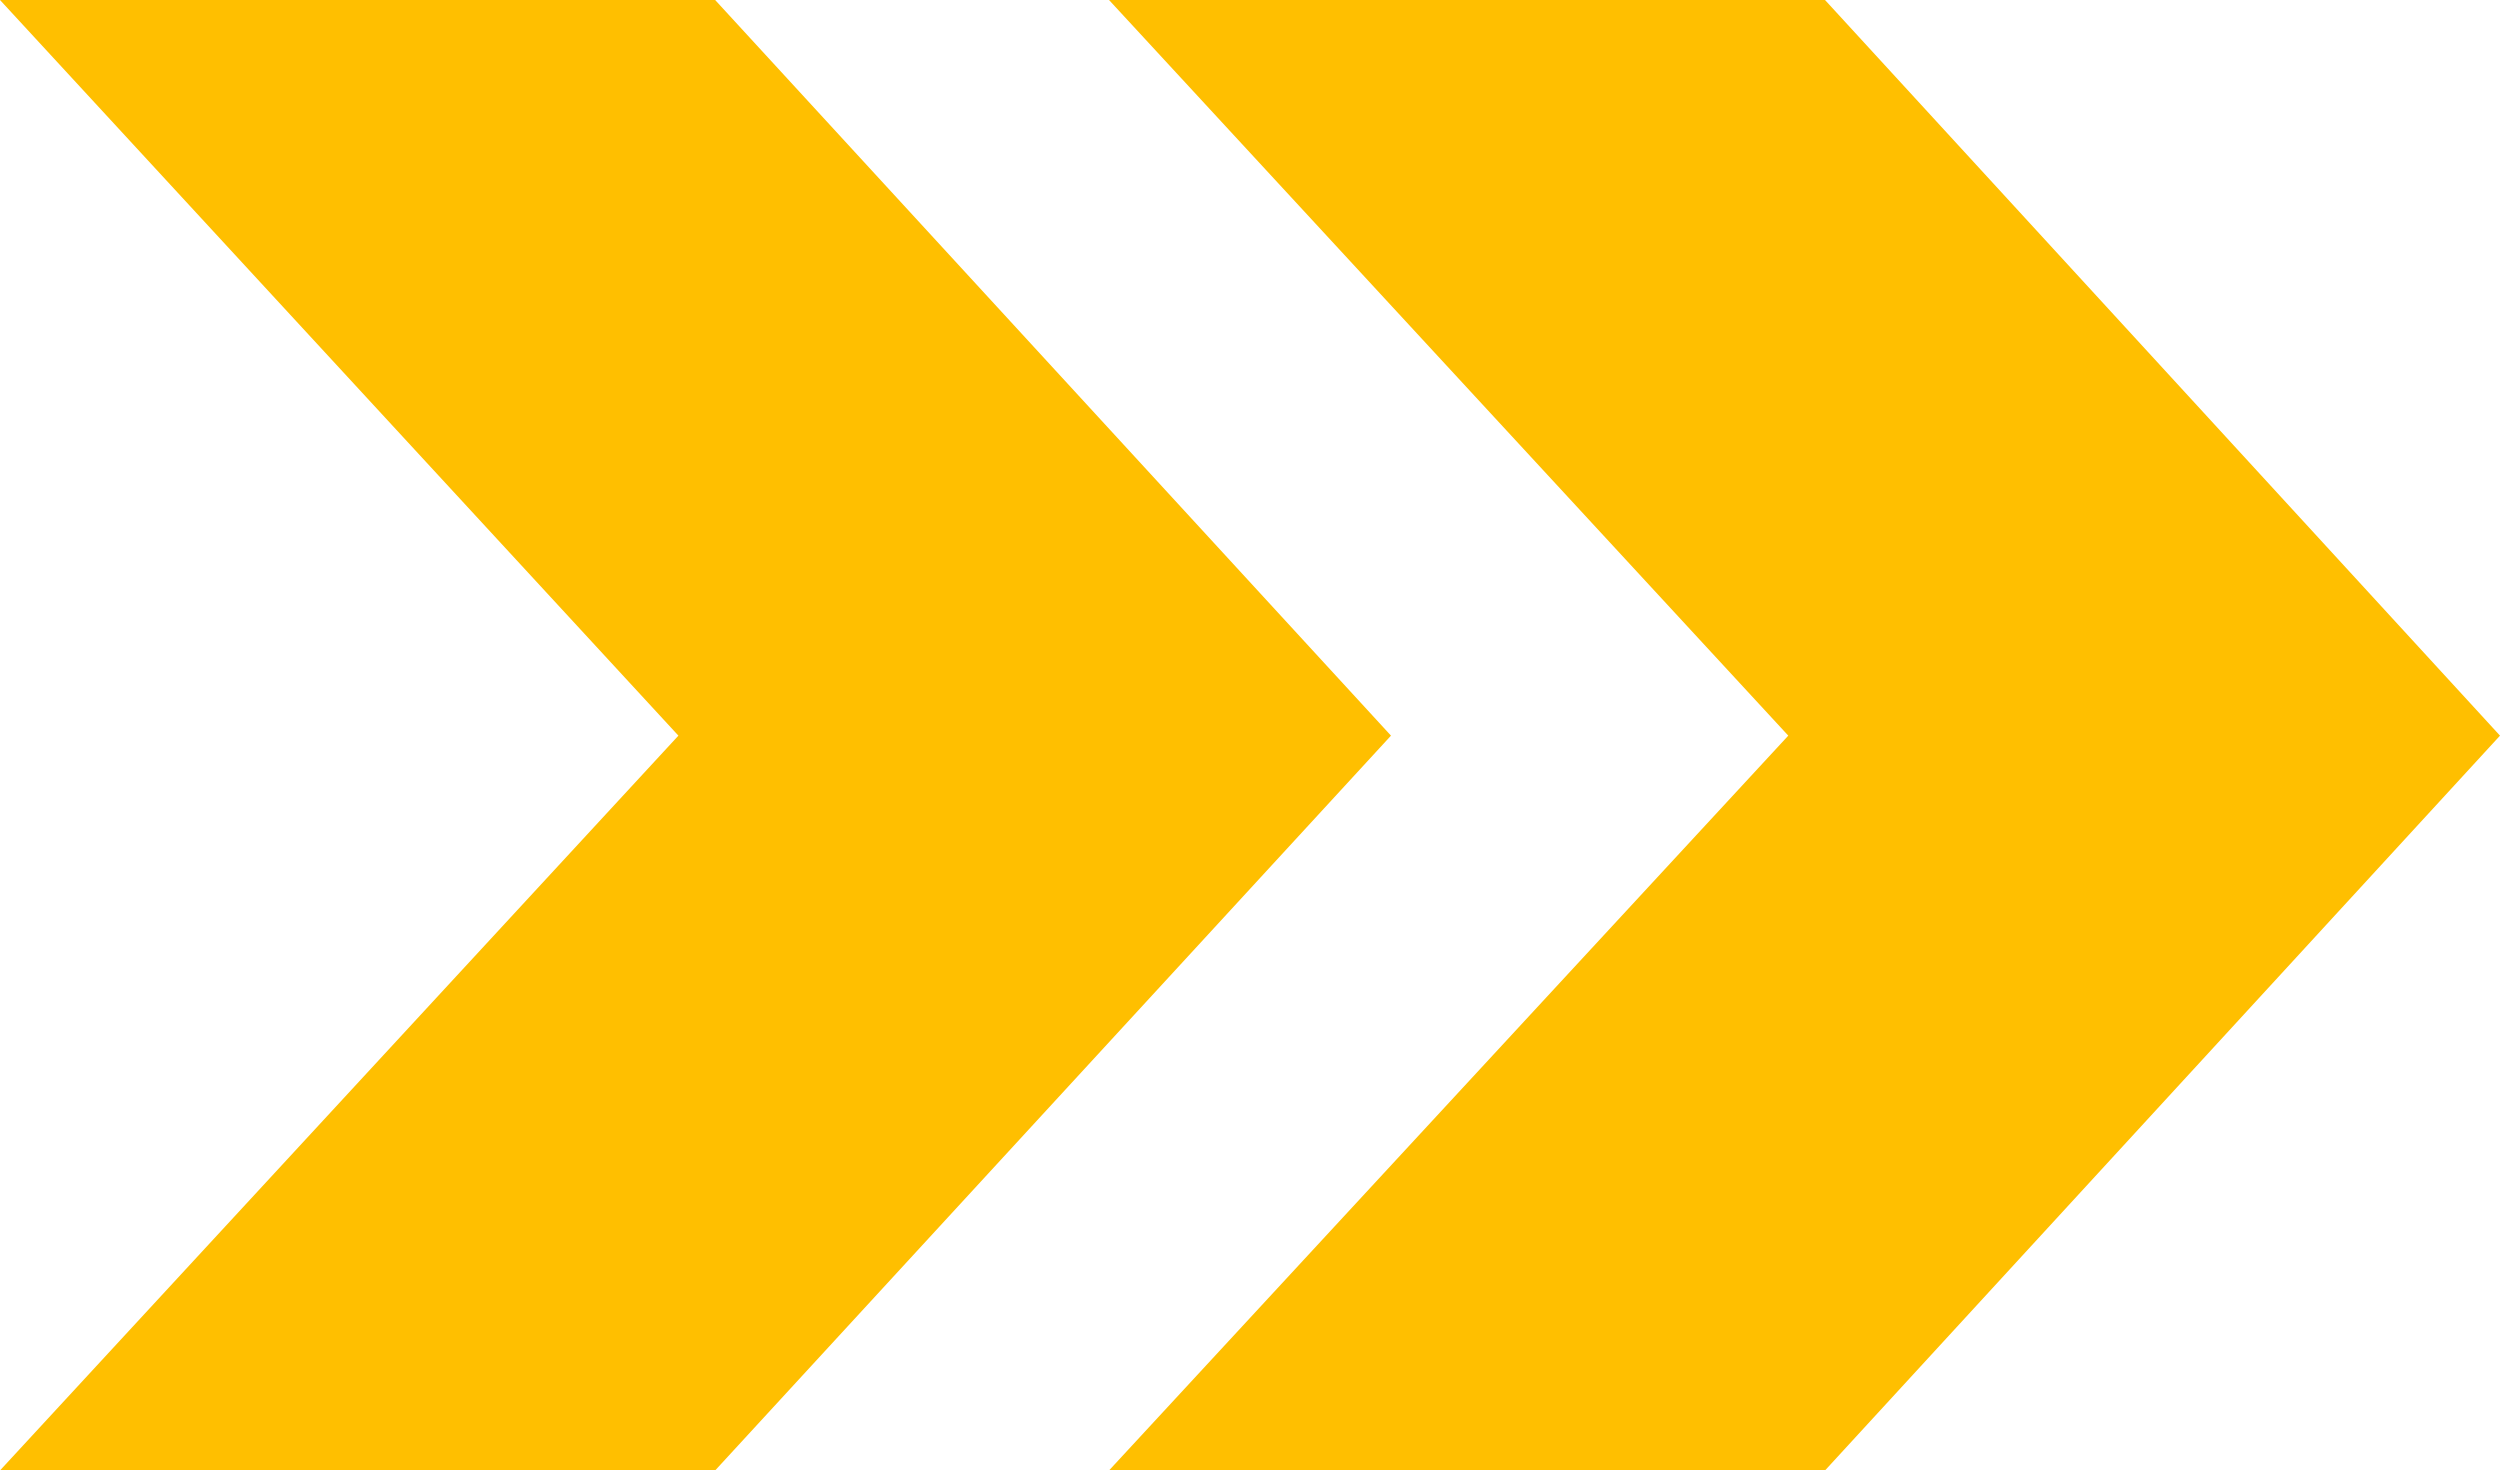 <?xml version="1.0" encoding="UTF-8" standalone="no"?><svg xmlns="http://www.w3.org/2000/svg" fill="#ffbf00" height="172.1" viewBox="0 0 292.6 172.1" width="292.6"><g data-name="Layer 2"><g data-name="Layer 1"><g><path d="M83.7 0L0 0 79.4 86.1 0 172.1 83.7 172.1 162.8 86.1 83.7 0z"/><path d="M213.6 0L129.8 0 209.3 86.1 129.8 172.1 213.6 172.1 292.6 86.1 213.6 0z"/></g></g></g></svg>